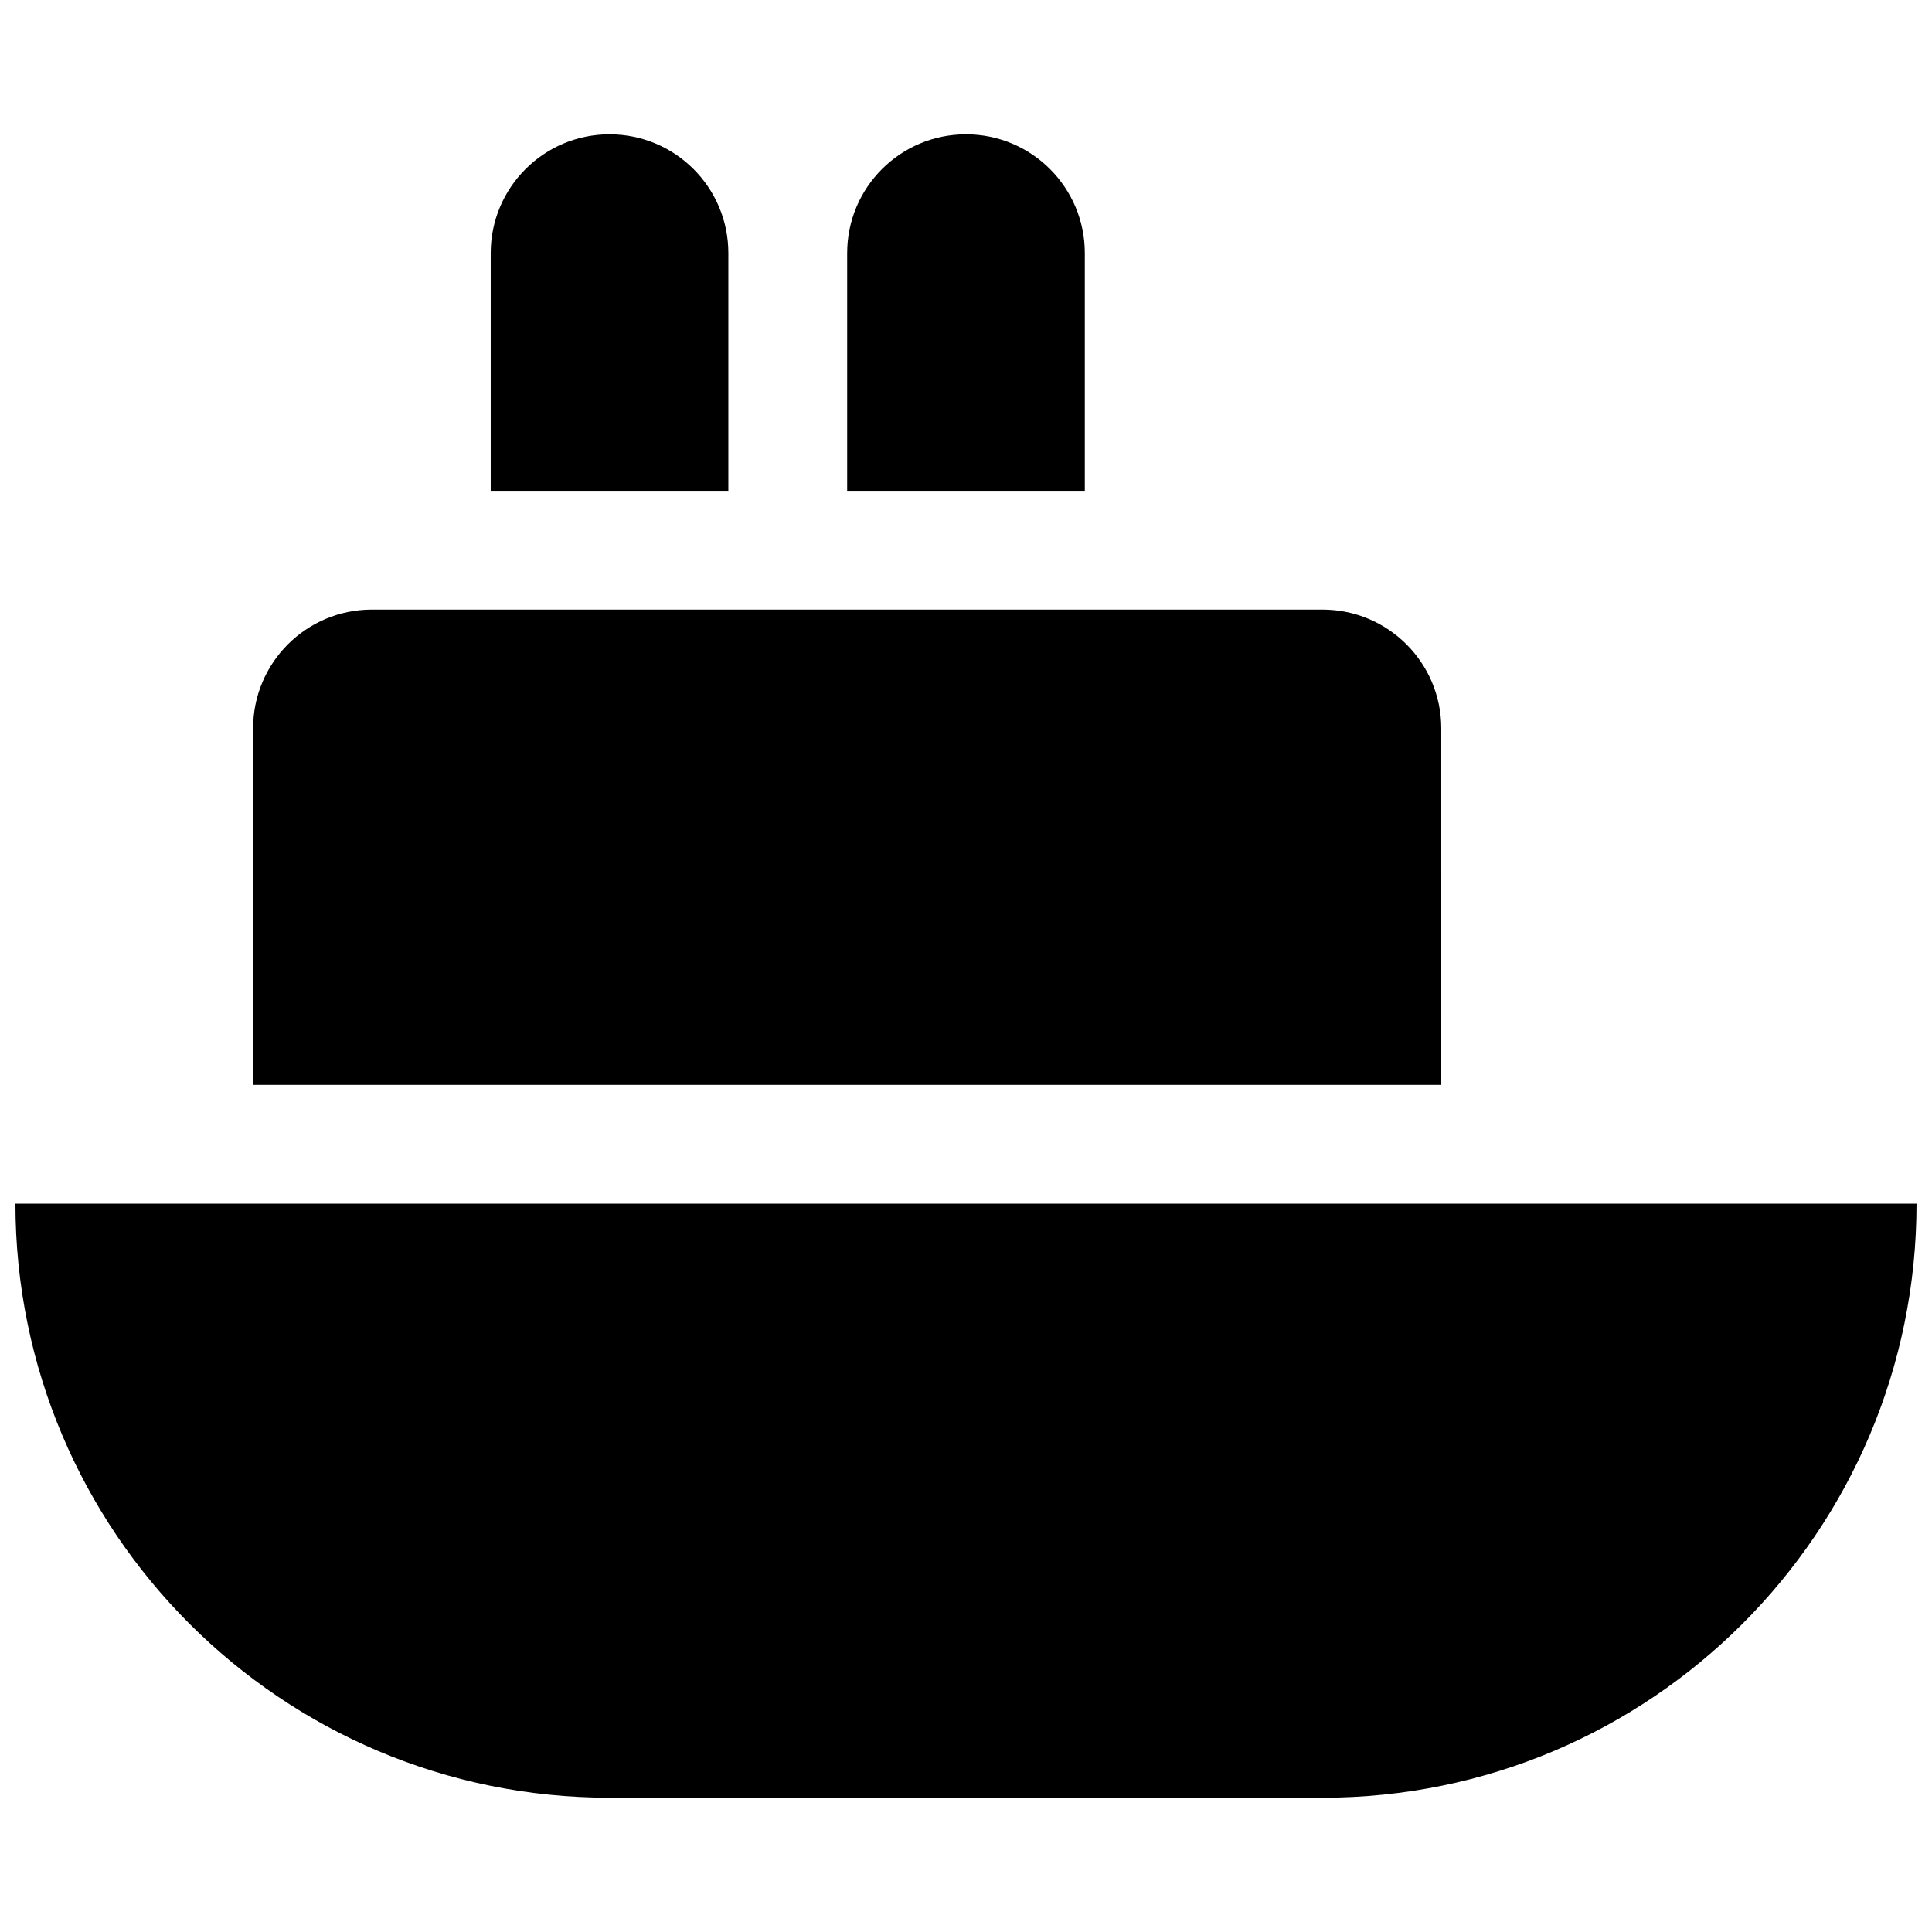 <?xml version="1.0" encoding="UTF-8"?>
<!-- Uploaded to: SVG Repo, www.svgrepo.com, Generator: SVG Repo Mixer Tools -->
<svg width="800px" height="800px" version="1.1" viewBox="144 144 512 512" xmlns="http://www.w3.org/2000/svg">
 <defs>
  <clipPath id="a">
   <path d="m148.09 179h503.81v442h-503.81z"/>
  </clipPath>
 </defs>
 <g clip-path="url(#a)">
  <path d="m651.9 462.98c0 86.953-70.484 157.44-157.44 157.44l-188.93-0.004c-86.957 0-157.44-70.484-157.44-157.44zm-125.95-125.95c0-17.398-14.09-31.488-31.488-31.488h-251.9c-17.398 0-31.488 14.09-31.488 31.488v94.465h314.88zm-188.93-125.95c0-17.398-14.09-31.488-31.488-31.488-17.398 0-31.488 14.09-31.488 31.488v62.977h62.977zm94.465 0c0-17.398-14.09-31.488-31.488-31.488s-31.488 14.09-31.488 31.488v62.977h62.977z"/>
 </g>
</svg>